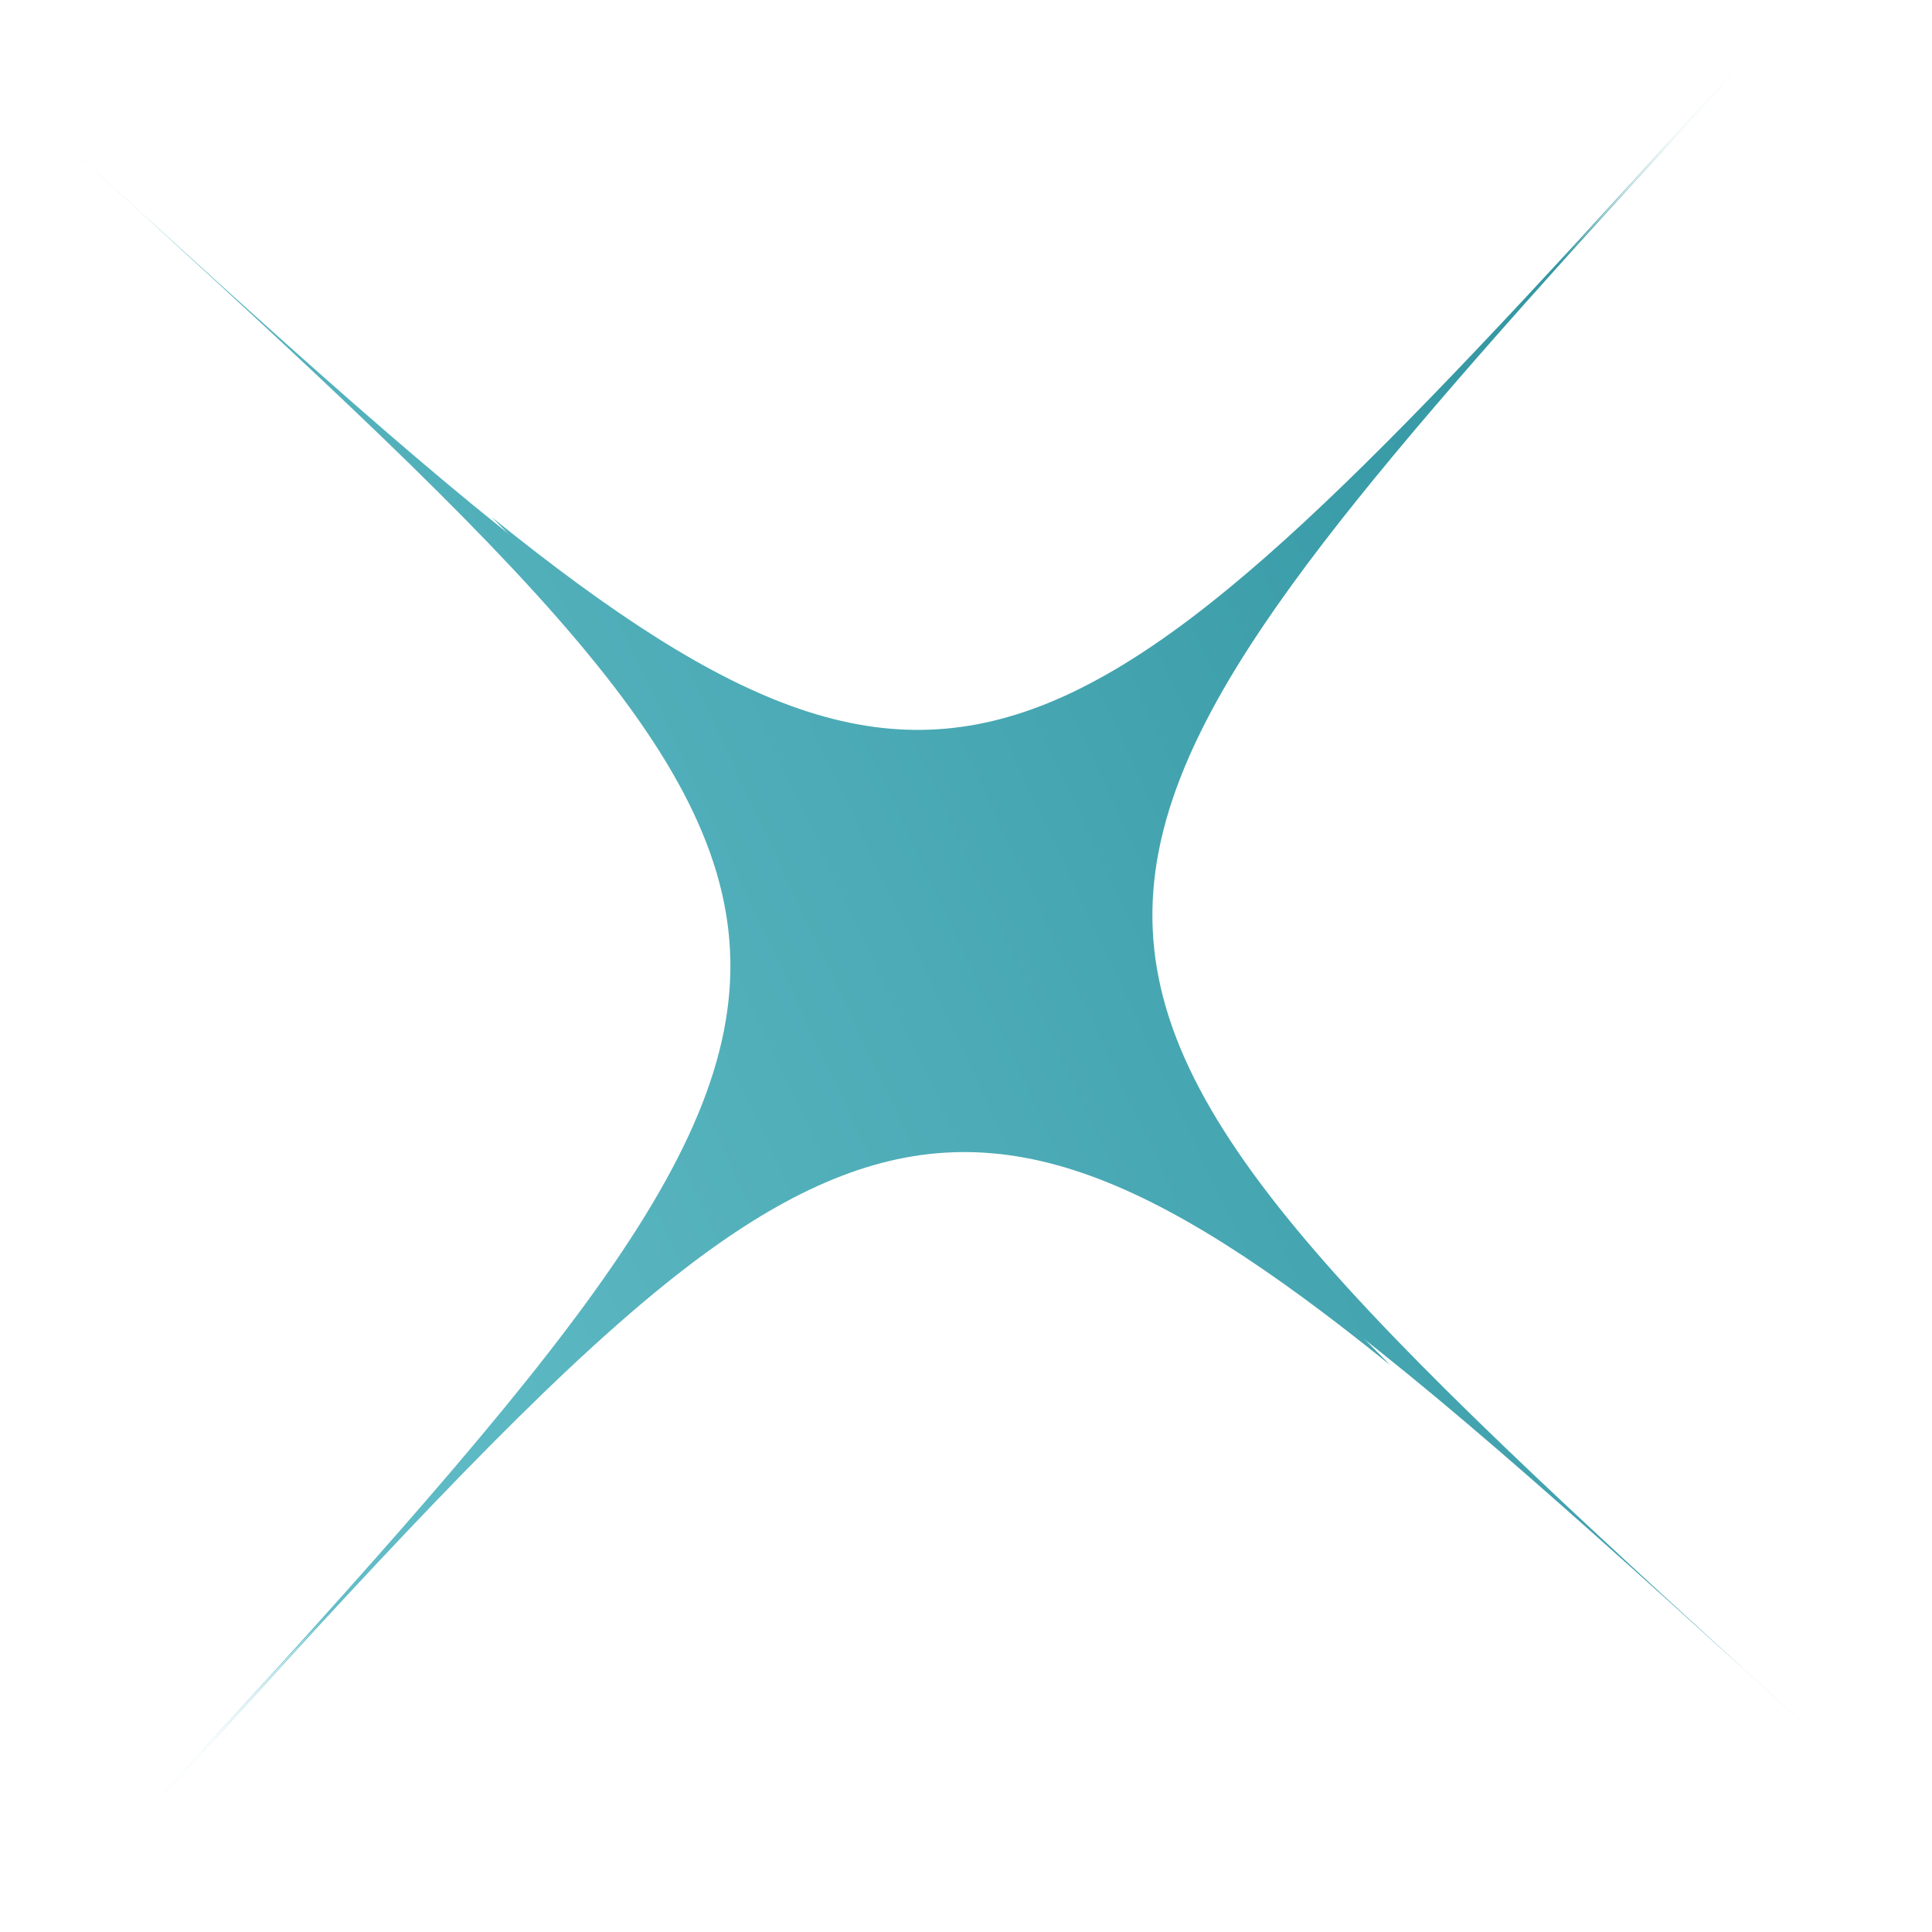 <?xml version="1.0" encoding="UTF-8"?> <svg xmlns="http://www.w3.org/2000/svg" width="13" height="13" viewBox="0 0 13 13" fill="none"> <path d="M11.738 0.396C7.402 5.16 6.55 6.095 3.31 3.481L4.872 5.052C4.86 5.041 4.844 5.035 4.828 5.036C4.812 5.037 4.796 5.044 4.785 5.056C4.774 5.068 4.769 5.084 4.77 5.1C4.77 5.116 4.777 5.131 4.789 5.142L3.228 3.572C6.133 6.552 5.282 7.488 0.946 12.251C6.342 6.324 6.342 6.324 12.262 11.712C6.342 6.324 6.342 6.324 11.738 0.396Z" fill="url(#paint0_linear_285_7486)"></path> <path d="M0.923 12.259C5.266 7.502 6.119 6.568 9.355 9.186L7.796 7.613C7.808 7.624 7.824 7.63 7.84 7.629C7.856 7.628 7.871 7.621 7.882 7.609C7.893 7.597 7.899 7.581 7.898 7.565C7.897 7.549 7.89 7.534 7.878 7.523L9.437 9.095C6.537 6.111 7.388 5.177 11.731 0.419C6.327 6.339 6.327 6.339 0.415 0.943C6.327 6.339 6.327 6.339 0.923 12.259Z" fill="url(#paint1_linear_285_7486)"></path> <defs> <linearGradient id="paint0_linear_285_7486" x1="11.527" y1="0.396" x2="-2.143" y2="6.798" gradientUnits="userSpaceOnUse"> <stop stop-color="#2C919D"></stop> <stop offset="1" stop-color="#6CC5CF"></stop> </linearGradient> <linearGradient id="paint1_linear_285_7486" x1="11.527" y1="0.396" x2="-2.143" y2="6.798" gradientUnits="userSpaceOnUse"> <stop stop-color="#2C919D"></stop> <stop offset="1" stop-color="#6CC5CF"></stop> </linearGradient> </defs> </svg> 